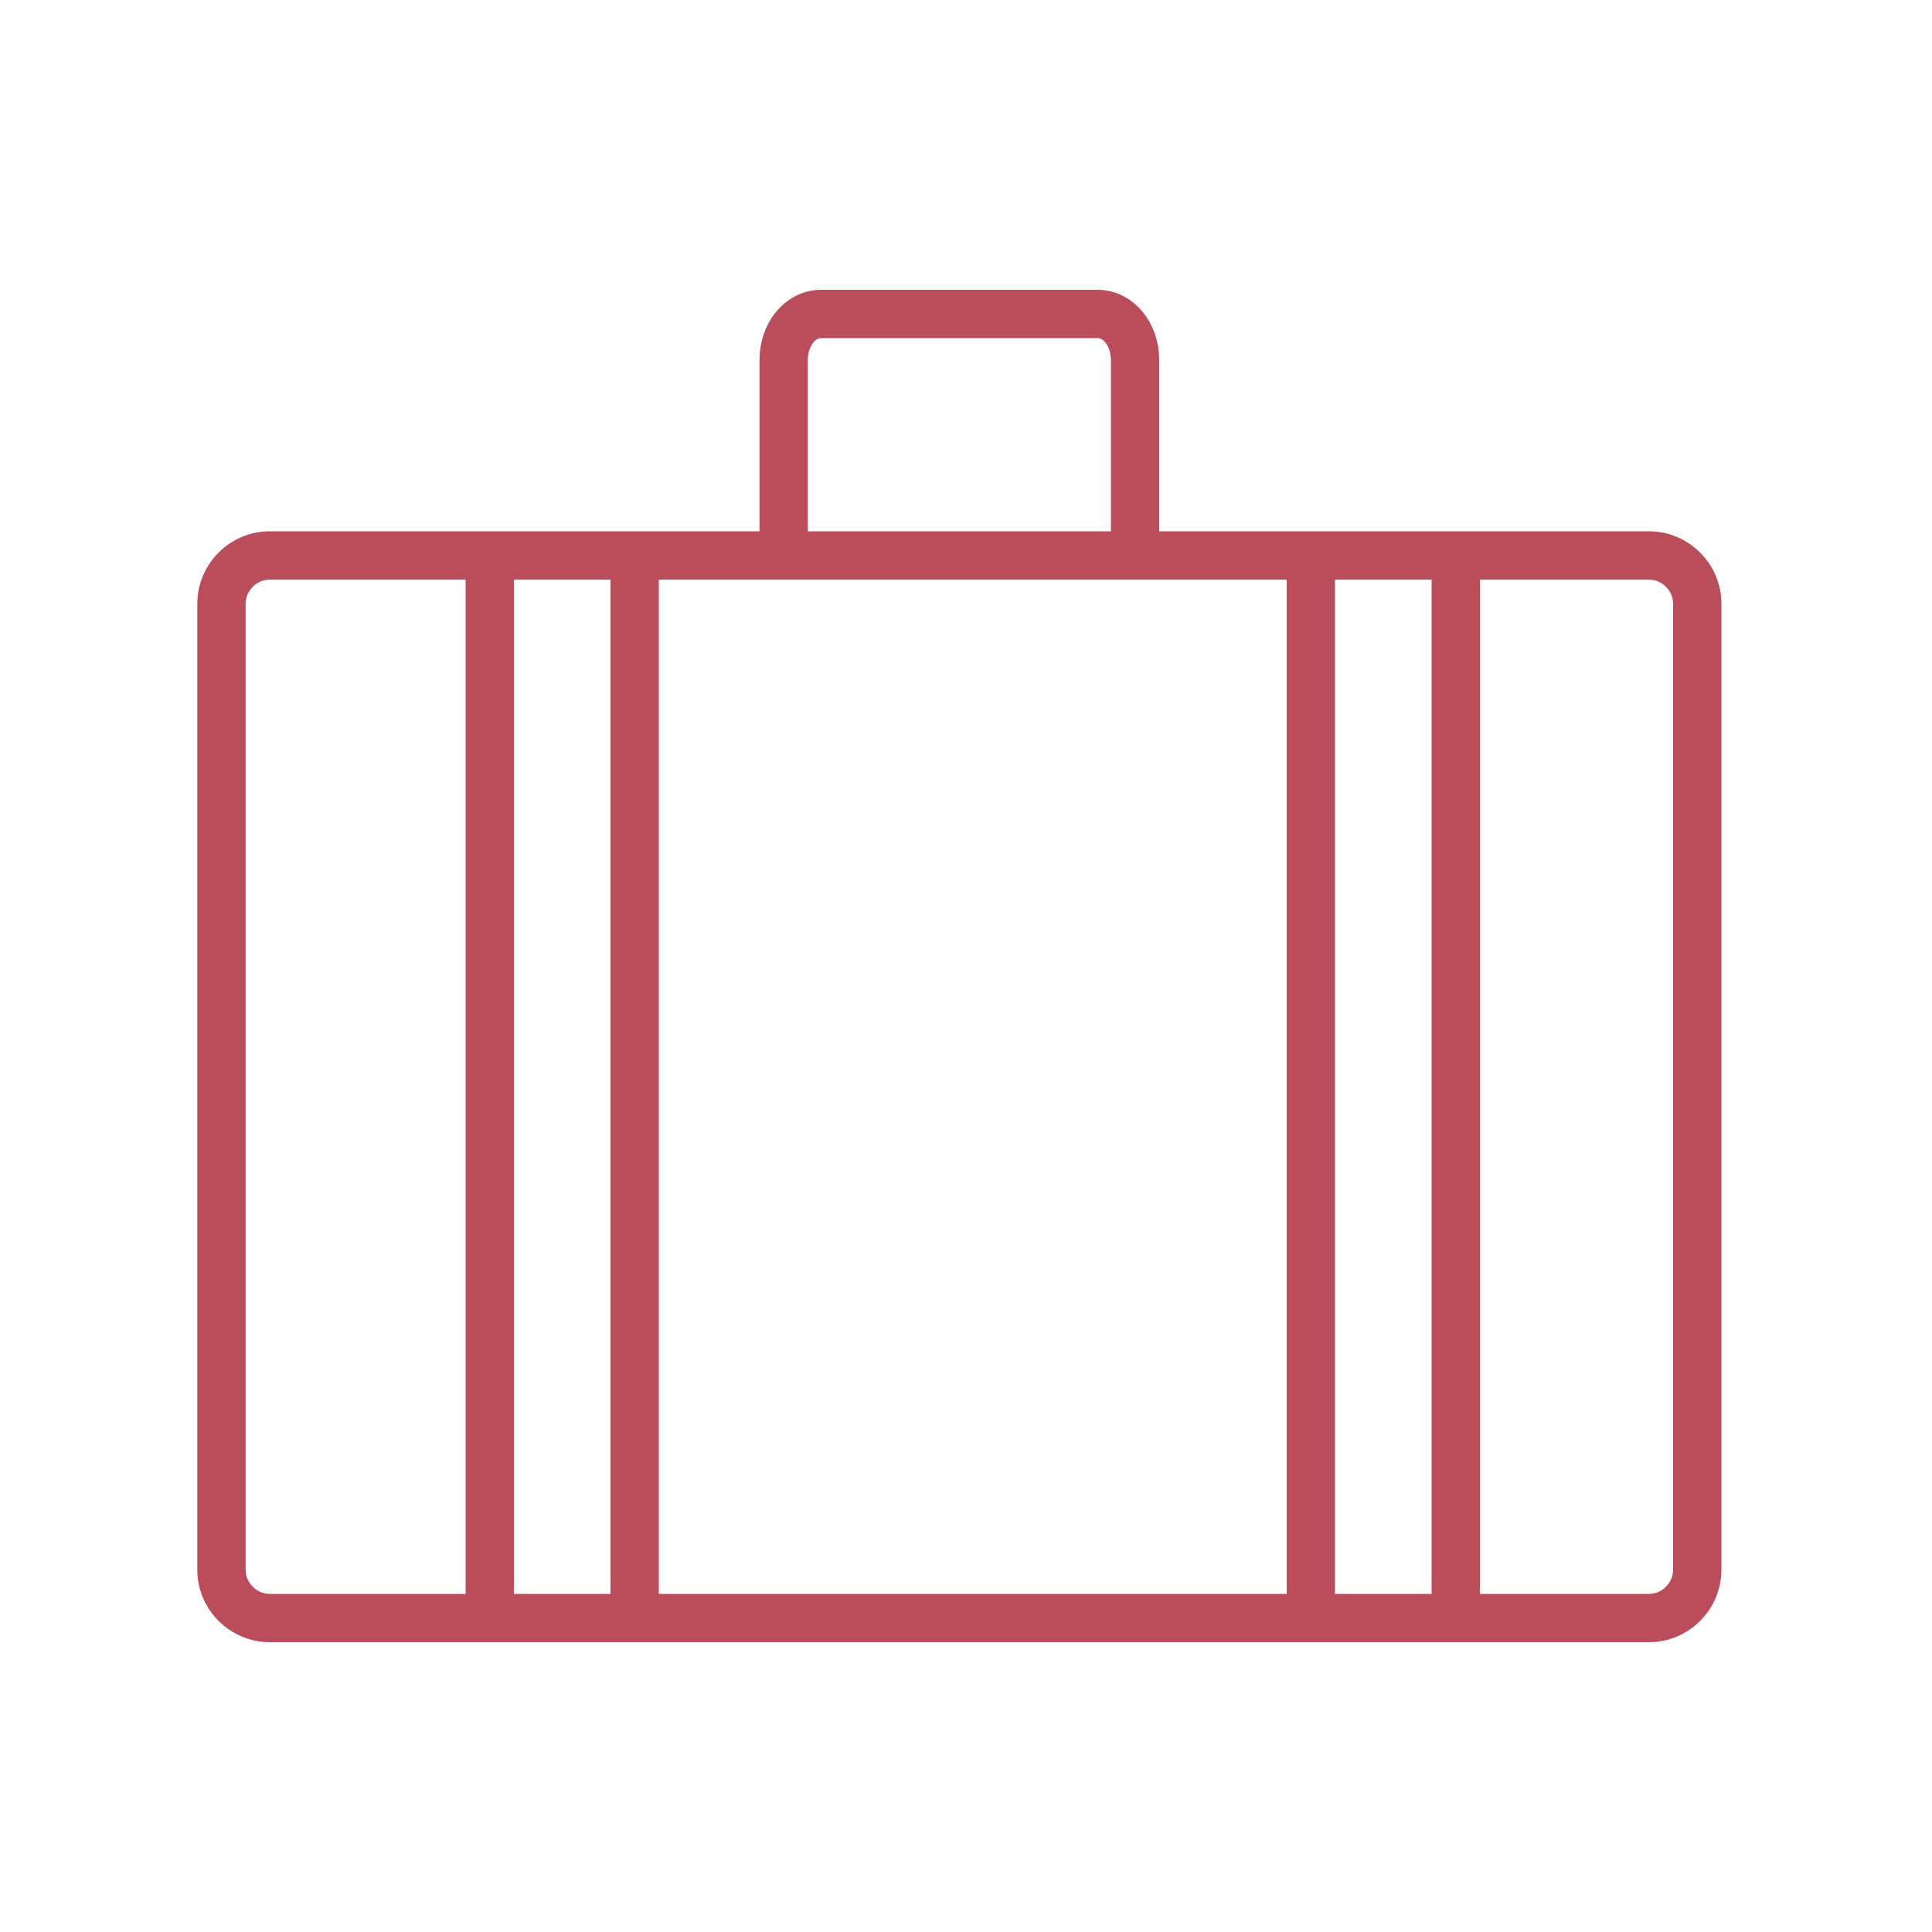 <?xml version="1.0" encoding="UTF-8"?><svg id="icons_line" xmlns="http://www.w3.org/2000/svg" viewBox="0 0 80 80"><defs><style>.cls-1,.cls-2{stroke-width:0px;}.cls-1,.cls-3{fill:none;}.cls-2{fill:#b94d5c;}.cls-3{stroke:#b94d5c;stroke-miterlimit:10;stroke-width:2px;}</style></defs><rect class="cls-1" width="80" height="80"/><path class="cls-2" d="m68.28,24c.54,0,1,.46,1,1v40c0,.54-.46,1-1,1H11.17c-.54,0-1-.46-1-1V25c0-.54.46-1,1-1h57.11m0-2H11.17c-1.65,0-3,1.35-3,3v40c0,1.65,1.35,3,3,3h57.11c1.65,0,3-1.35,3-3V25c0-1.65-1.35-3-3-3h0Z"/><line class="cls-3" x1="20.28" y1="67" x2="20.28" y2="23"/><line class="cls-3" x1="26.28" y1="23" x2="26.28" y2="67"/><line class="cls-3" x1="54.28" y1="67" x2="54.28" y2="23"/><line class="cls-3" x1="60.28" y1="23" x2="60.28" y2="67"/><path class="cls-3" d="m32.45,23v-8.1c0-1.05.69-1.9,1.54-1.9h11.47c.85,0,1.54.85,1.54,1.9v8.1"/></svg>
